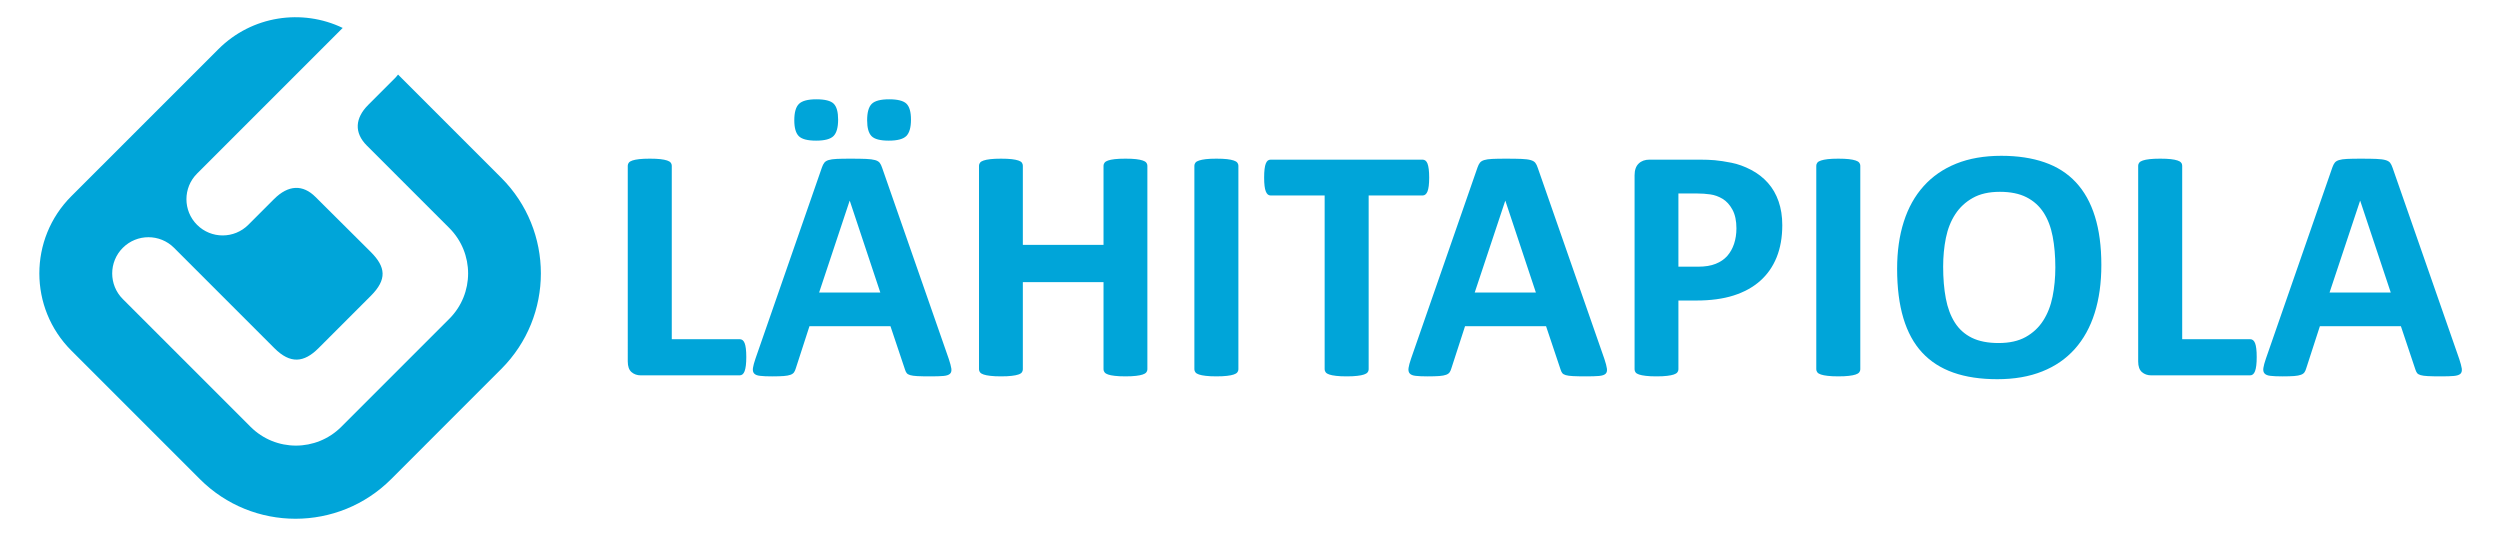<?xml version="1.0" encoding="utf-8"?>
<!-- Generator: Adobe Illustrator 15.1.0, SVG Export Plug-In . SVG Version: 6.00 Build 0)  -->
<!DOCTYPE svg PUBLIC "-//W3C//DTD SVG 1.1//EN" "http://www.w3.org/Graphics/SVG/1.1/DTD/svg11.dtd">
<svg version="1.1" id="Layer_1" xmlns="http://www.w3.org/2000/svg" xmlns:xlink="http://www.w3.org/1999/xlink" x="0px" y="0px"
	 width="404px" height="87.5px" viewBox="0 0 404 87.5" enable-background="new 0 0 404 87.5" xml:space="preserve">
<g>
	<defs>
		<rect id="SVGID_1_" x="-10.5" y="-13.386" width="425.197" height="113.386"/>
	</defs>
	<clipPath id="SVGID_2_">
		<use xlink:href="#SVGID_1_"  overflow="visible"/>
	</clipPath>
	<path clip-path="url(#SVGID_2_)" fill="#00A5D9" d="M120.6,57.692c0,0.542-0.024,0.998-0.069,1.364
		c-0.044,0.365-0.111,0.672-0.199,0.916c-0.091,0.24-0.203,0.417-0.338,0.522c-0.136,0.11-0.294,0.163-0.471,0.163h-15.977
		c-0.59,0-1.091-0.177-1.494-0.525c-0.404-0.349-0.606-0.921-0.606-1.711V26.769c0-0.178,0.058-0.341,0.174-0.484
		c0.118-0.146,0.313-0.264,0.579-0.35c0.27-0.093,0.633-0.164,1.09-0.218c0.459-0.052,1.031-0.077,1.713-0.077
		c0.7,0,1.276,0.025,1.725,0.077c0.448,0.054,0.808,0.125,1.079,0.218c0.267,0.086,0.46,0.204,0.577,0.35
		c0.116,0.143,0.175,0.306,0.175,0.484v28.044h10.965c0.177,0,0.335,0.047,0.471,0.146c0.135,0.1,0.247,0.265,0.338,0.487
		c0.088,0.222,0.155,0.521,0.199,0.889C120.575,56.702,120.6,57.156,120.6,57.692"/>
	<path clip-path="url(#SVGID_2_)" fill="#00A5D9" d="M147.214,19.333c0,1.257-0.25,2.141-0.752,2.645
		c-0.503,0.499-1.449,0.75-2.831,0.75s-2.311-0.24-2.788-0.728c-0.475-0.484-0.713-1.336-0.713-2.56c0-1.272,0.247-2.158,0.74-2.651
		c0.495-0.493,1.433-0.743,2.815-0.743c1.383,0,2.316,0.24,2.804,0.715C146.972,17.239,147.214,18.094,147.214,19.333
		 M137.328,32.454h-0.029l-4.928,14.818h9.887L137.328,32.454z M135.441,19.333c0,1.257-0.246,2.141-0.739,2.645
		c-0.494,0.499-1.433,0.75-2.815,0.75c-1.385,0-2.315-0.24-2.802-0.728c-0.484-0.484-0.727-1.336-0.727-2.56
		c0-1.272,0.252-2.158,0.755-2.651c0.502-0.493,1.436-0.743,2.803-0.743c1.398,0,2.338,0.24,2.813,0.715
		C135.205,17.239,135.441,18.094,135.441,19.333 M153.329,58.021c0.214,0.644,0.351,1.154,0.407,1.534
		c0.052,0.377-0.018,0.66-0.218,0.847c-0.198,0.189-0.548,0.306-1.048,0.353c-0.505,0.044-1.198,0.066-2.078,0.066
		c-0.916,0-1.629-0.015-2.14-0.04c-0.51-0.026-0.901-0.081-1.173-0.161c-0.268-0.081-0.459-0.193-0.565-0.34
		c-0.108-0.143-0.199-0.329-0.268-0.563l-2.347-7.002h-13.09l-2.208,6.813c-0.073,0.252-0.167,0.46-0.283,0.633
		c-0.119,0.171-0.305,0.306-0.568,0.402c-0.26,0.097-0.625,0.168-1.103,0.204c-0.477,0.036-1.099,0.054-1.872,0.054
		c-0.825,0-1.473-0.025-1.939-0.085c-0.468-0.046-0.791-0.18-0.971-0.387c-0.18-0.206-0.241-0.493-0.188-0.881
		c0.056-0.37,0.188-0.875,0.404-1.501l10.749-30.925c0.109-0.309,0.231-0.552,0.377-0.743c0.143-0.189,0.371-0.332,0.686-0.432
		c0.315-0.099,0.749-0.16,1.308-0.187c0.555-0.027,1.291-0.04,2.208-0.04c1.058,0,1.904,0.013,2.532,0.04
		c0.629,0.027,1.118,0.088,1.468,0.187c0.349,0.1,0.602,0.248,0.754,0.446c0.153,0.198,0.281,0.466,0.392,0.807L153.329,58.021z"/>
	<path clip-path="url(#SVGID_2_)" fill="#00A5D9" d="M185.416,59.689c0,0.177-0.061,0.341-0.176,0.484
		c-0.116,0.144-0.31,0.264-0.581,0.35c-0.268,0.091-0.626,0.165-1.076,0.214c-0.448,0.057-1.016,0.082-1.699,0.082
		c-0.699,0-1.278-0.025-1.735-0.082c-0.459-0.049-0.819-0.123-1.079-0.214c-0.262-0.086-0.449-0.206-0.565-0.35
		c-0.118-0.144-0.176-0.308-0.176-0.484V45.598h-13.038v14.092c0,0.177-0.055,0.341-0.161,0.484
		c-0.109,0.144-0.295,0.264-0.566,0.35c-0.268,0.091-0.628,0.165-1.078,0.214c-0.451,0.057-1.025,0.082-1.724,0.082
		c-0.683,0-1.253-0.025-1.71-0.082c-0.457-0.049-0.822-0.123-1.092-0.214c-0.271-0.086-0.463-0.206-0.578-0.35
		c-0.116-0.144-0.175-0.308-0.175-0.484v-32.92c0-0.178,0.059-0.341,0.175-0.484c0.115-0.146,0.307-0.264,0.578-0.35
		c0.27-0.093,0.635-0.164,1.092-0.218c0.457-0.052,1.027-0.077,1.71-0.077c0.699,0,1.273,0.025,1.724,0.077
		c0.45,0.054,0.81,0.125,1.078,0.218c0.271,0.086,0.457,0.204,0.566,0.35c0.106,0.143,0.161,0.306,0.161,0.484v12.798h13.038V26.769
		c0-0.178,0.058-0.341,0.176-0.484c0.116-0.146,0.303-0.264,0.565-0.35c0.26-0.093,0.62-0.164,1.079-0.218
		c0.457-0.052,1.036-0.077,1.735-0.077c0.683,0,1.251,0.025,1.699,0.077c0.45,0.054,0.808,0.125,1.076,0.218
		c0.271,0.086,0.465,0.204,0.581,0.35c0.115,0.143,0.176,0.306,0.176,0.484V59.689z"/>
	<path clip-path="url(#SVGID_2_)" fill="#00A5D9" d="M200.124,59.689c0,0.177-0.061,0.341-0.176,0.484
		c-0.116,0.144-0.312,0.264-0.581,0.35c-0.267,0.091-0.626,0.165-1.076,0.214c-0.45,0.057-1.025,0.082-1.725,0.082
		c-0.682,0-1.252-0.025-1.709-0.082c-0.459-0.049-0.824-0.123-1.092-0.214c-0.271-0.086-0.463-0.206-0.579-0.35
		c-0.116-0.144-0.174-0.308-0.174-0.484v-32.92c0-0.178,0.058-0.341,0.174-0.484c0.116-0.146,0.314-0.264,0.593-0.35
		c0.28-0.093,0.643-0.164,1.09-0.218c0.452-0.052,1.015-0.077,1.697-0.077c0.7,0,1.275,0.025,1.725,0.077
		c0.45,0.054,0.809,0.125,1.076,0.218c0.269,0.086,0.465,0.204,0.581,0.35c0.115,0.143,0.176,0.306,0.176,0.484V59.689z"/>
	<path clip-path="url(#SVGID_2_)" fill="#00A5D9" d="M230.956,28.71c0,0.521-0.025,0.967-0.069,1.33
		c-0.047,0.371-0.113,0.669-0.202,0.89c-0.091,0.228-0.203,0.391-0.337,0.498c-0.135,0.109-0.283,0.161-0.445,0.161h-8.728v28.101
		c0,0.177-0.058,0.341-0.176,0.485c-0.118,0.141-0.309,0.264-0.578,0.348c-0.27,0.093-0.631,0.166-1.091,0.215
		c-0.457,0.058-1.029,0.083-1.712,0.083c-0.681,0-1.251-0.025-1.709-0.083c-0.458-0.049-0.822-0.122-1.093-0.215
		c-0.268-0.084-0.463-0.207-0.576-0.348c-0.117-0.145-0.177-0.309-0.177-0.485V31.589h-8.728c-0.182,0-0.332-0.052-0.457-0.161
		c-0.126-0.107-0.236-0.27-0.325-0.498c-0.09-0.221-0.158-0.519-0.201-0.89c-0.046-0.363-0.067-0.809-0.067-1.33
		c0-0.539,0.021-1.001,0.067-1.376c0.043-0.375,0.111-0.679,0.201-0.902c0.089-0.224,0.199-0.386,0.325-0.484
		c0.125-0.097,0.275-0.148,0.457-0.148h24.566c0.162,0,0.311,0.051,0.445,0.148c0.134,0.098,0.246,0.26,0.337,0.484
		c0.089,0.223,0.155,0.527,0.202,0.902C230.931,27.709,230.956,28.171,230.956,28.71"/>
	<path clip-path="url(#SVGID_2_)" fill="#00A5D9" d="M243.27,32.454h-0.026l-4.929,14.816h9.882L243.27,32.454z M259.273,58.02
		c0.215,0.645,0.348,1.156,0.402,1.535c0.055,0.377-0.015,0.658-0.214,0.848c-0.2,0.188-0.55,0.305-1.05,0.351
		c-0.502,0.046-1.195,0.067-2.076,0.067c-0.915,0-1.629-0.015-2.143-0.042c-0.509-0.025-0.898-0.079-1.17-0.159
		c-0.272-0.082-0.459-0.193-0.564-0.338c-0.108-0.144-0.201-0.329-0.271-0.566l-2.345-7.002h-13.092l-2.21,6.813
		c-0.071,0.252-0.165,0.463-0.28,0.633c-0.119,0.173-0.308,0.307-0.567,0.402c-0.261,0.1-0.628,0.17-1.104,0.205
		c-0.478,0.036-1.1,0.054-1.87,0.054c-0.83,0-1.473-0.027-1.941-0.083c-0.466-0.049-0.791-0.182-0.969-0.389
		c-0.181-0.207-0.243-0.494-0.19-0.88c0.052-0.371,0.19-0.876,0.404-1.504l10.749-30.922c0.107-0.311,0.234-0.553,0.378-0.743
		c0.144-0.189,0.371-0.332,0.688-0.432c0.313-0.1,0.751-0.162,1.306-0.188c0.555-0.027,1.293-0.04,2.207-0.04
		c1.061,0,1.905,0.013,2.535,0.04c0.628,0.026,1.118,0.088,1.465,0.188c0.352,0.1,0.604,0.247,0.756,0.445
		c0.152,0.198,0.285,0.466,0.393,0.807L259.273,58.02z"/>
	<path clip-path="url(#SVGID_2_)" fill="#00A5D9" d="M280.607,36.896c0-1.219-0.216-2.226-0.646-3.017
		c-0.432-0.789-0.962-1.371-1.589-1.748c-0.63-0.377-1.288-0.618-1.982-0.717c-0.691-0.096-1.403-0.148-2.142-0.148h-3.018v11.83
		h3.18c1.132,0,2.082-0.152,2.84-0.462c0.766-0.305,1.391-0.729,1.875-1.274c0.482-0.553,0.852-1.208,1.104-1.969
		C280.482,38.627,280.607,37.796,280.607,36.896 M288.017,36.388c0,1.958-0.305,3.687-0.914,5.196
		c-0.614,1.513-1.503,2.782-2.672,3.817c-1.165,1.03-2.596,1.815-4.293,2.354c-1.697,0.538-3.697,0.809-5.993,0.809h-2.913v11.126
		c0,0.177-0.058,0.341-0.177,0.487c-0.112,0.14-0.307,0.26-0.576,0.347c-0.269,0.09-0.63,0.165-1.077,0.214
		c-0.451,0.059-1.024,0.083-1.725,0.083c-0.684,0-1.251-0.024-1.708-0.083c-0.46-0.049-0.826-0.124-1.093-0.214
		c-0.27-0.087-0.46-0.207-0.567-0.347c-0.107-0.146-0.161-0.311-0.161-0.487V28.333c0-0.846,0.222-1.479,0.661-1.9
		c0.438-0.425,1.019-0.633,1.737-0.633h8.214c0.83,0,1.614,0.029,2.358,0.092c0.749,0.07,1.641,0.201,2.683,0.408
		c1.039,0.206,2.097,0.587,3.165,1.144c1.066,0.557,1.977,1.263,2.733,2.115c0.756,0.853,1.328,1.849,1.722,2.99
		C287.816,33.689,288.017,34.966,288.017,36.388"/>
	<path clip-path="url(#SVGID_2_)" fill="#00A5D9" d="M300.624,59.689c0,0.177-0.059,0.341-0.176,0.484
		c-0.116,0.144-0.311,0.264-0.579,0.35c-0.271,0.091-0.628,0.165-1.08,0.214c-0.446,0.057-1.023,0.082-1.725,0.082
		c-0.681,0-1.25-0.025-1.707-0.082c-0.458-0.049-0.822-0.123-1.09-0.214c-0.271-0.086-0.466-0.206-0.581-0.35
		s-0.175-0.308-0.175-0.484v-32.92c0-0.178,0.06-0.341,0.175-0.484c0.115-0.146,0.313-0.264,0.594-0.35
		c0.275-0.093,0.642-0.164,1.09-0.218c0.448-0.052,1.014-0.077,1.694-0.077c0.701,0,1.278,0.025,1.725,0.077
		c0.452,0.054,0.81,0.125,1.08,0.218c0.269,0.086,0.463,0.204,0.579,0.35c0.117,0.143,0.176,0.306,0.176,0.484V59.689z"/>
	<path clip-path="url(#SVGID_2_)" fill="#00A5D9" d="M332.142,43.202c0-1.827-0.146-3.498-0.431-4.994
		c-0.288-1.501-0.779-2.789-1.469-3.857c-0.691-1.064-1.614-1.892-2.76-2.475c-1.149-0.588-2.587-0.878-4.31-0.878
		c-1.744,0-3.199,0.327-4.363,0.984c-1.172,0.657-2.114,1.529-2.831,2.626c-0.718,1.096-1.225,2.375-1.523,3.842
		c-0.293,1.461-0.442,3.009-0.442,4.646c0,1.902,0.146,3.613,0.432,5.13c0.286,1.519,0.771,2.813,1.453,3.893
		c0.683,1.077,1.599,1.899,2.748,2.464c1.149,0.57,2.598,0.851,4.335,0.851c1.744,0,3.199-0.323,4.366-0.971
		c1.166-0.648,2.112-1.525,2.828-2.639c0.718-1.114,1.224-2.412,1.522-3.895C331.993,46.447,332.142,44.873,332.142,43.202
		 M339.578,42.822c0,2.895-0.359,5.482-1.08,7.762c-0.714,2.277-1.787,4.217-3.204,5.805c-1.42,1.59-3.174,2.802-5.267,3.633
		c-2.094,0.84-4.513,1.257-7.262,1.257c-2.711,0-5.076-0.353-7.097-1.065c-2.021-0.71-3.704-1.791-5.053-3.245
		c-1.349-1.455-2.354-3.307-3.028-5.549c-0.673-2.244-1.011-4.902-1.011-7.977c0-2.819,0.357-5.355,1.077-7.61
		c0.718-2.254,1.786-4.17,3.207-5.75c1.416-1.58,3.174-2.795,5.265-3.638c2.091-0.843,4.521-1.267,7.288-1.267
		c2.642,0,4.97,0.351,6.988,1.053c2.022,0.698,3.708,1.776,5.065,3.231c1.358,1.457,2.384,3.293,3.071,5.51
		C339.23,37.19,339.578,39.809,339.578,42.822"/>
	<path clip-path="url(#SVGID_2_)" fill="#00A5D9" d="M364.683,57.692c0,0.542-0.02,0.998-0.069,1.364
		c-0.041,0.365-0.108,0.672-0.198,0.916c-0.09,0.24-0.204,0.417-0.338,0.522c-0.132,0.11-0.293,0.163-0.472,0.163h-15.971
		c-0.596,0-1.096-0.177-1.498-0.525c-0.403-0.349-0.608-0.921-0.608-1.711V26.769c0-0.178,0.059-0.341,0.177-0.484
		c0.116-0.146,0.311-0.264,0.581-0.35c0.266-0.093,0.633-0.164,1.089-0.218c0.46-0.052,1.03-0.077,1.711-0.077
		c0.701,0,1.274,0.025,1.724,0.077c0.448,0.054,0.81,0.125,1.079,0.218c0.27,0.086,0.462,0.204,0.577,0.35
		c0.121,0.143,0.177,0.306,0.177,0.484v28.044h10.963c0.179,0,0.34,0.047,0.472,0.146c0.134,0.1,0.248,0.265,0.338,0.487
		c0.09,0.222,0.157,0.521,0.198,0.889C364.663,56.702,364.683,57.156,364.683,57.692"/>
	<path clip-path="url(#SVGID_2_)" fill="#00A5D9" d="M381.413,32.454h-0.028l-4.928,14.816h9.888L381.413,32.454z M397.416,58.02
		c0.213,0.645,0.348,1.156,0.407,1.535c0.05,0.377-0.021,0.658-0.216,0.848c-0.203,0.188-0.551,0.305-1.054,0.351
		c-0.505,0.046-1.194,0.067-2.074,0.067c-0.914,0-1.631-0.015-2.144-0.042c-0.512-0.025-0.898-0.079-1.17-0.159
		c-0.27-0.082-0.459-0.193-0.566-0.338c-0.106-0.144-0.196-0.329-0.272-0.566l-2.342-7.002h-13.092l-2.208,6.813
		c-0.072,0.252-0.164,0.463-0.28,0.633c-0.121,0.173-0.309,0.307-0.568,0.402c-0.262,0.1-0.631,0.17-1.103,0.205
		c-0.48,0.036-1.103,0.054-1.875,0.054c-0.825,0-1.475-0.027-1.938-0.083c-0.468-0.049-0.791-0.182-0.971-0.389
		c-0.181-0.207-0.246-0.494-0.19-0.88c0.055-0.371,0.19-0.876,0.407-1.504l10.746-30.922c0.107-0.311,0.234-0.553,0.377-0.743
		c0.143-0.189,0.372-0.332,0.686-0.432c0.316-0.1,0.752-0.162,1.309-0.188c0.555-0.027,1.292-0.04,2.207-0.04
		c1.063,0,1.908,0.013,2.536,0.04c0.627,0.026,1.118,0.088,1.465,0.188c0.352,0.1,0.602,0.247,0.755,0.445
		c0.152,0.198,0.282,0.466,0.395,0.807L397.416,58.02z"/>
	<path clip-path="url(#SVGID_2_)" fill="#00A5D9" d="M11.522,56.648c-6.885-6.887-6.885-18.048,0-24.937L35.288,7.948
		c5.434-5.434,13.536-6.581,20.094-3.434l-0.045,0.043l-0.058,0.057l-23.38,23.38l-0.057,0.058c-2.286,2.286-2.286,5.994,0,8.28
		c2.286,2.286,5.994,2.286,8.282,0l4.149-4.152c2.342-2.341,4.68-2.385,6.716-0.347l8.926,8.882c2.426,2.425,2.672,4.436,0,7.105
		l-8.455,8.456c-2.345,2.342-4.549,2.56-7.107,0l-16.229-16.23c-2.285-2.283-5.993-2.283-8.279,0.003s-2.286,5.993,0,8.279
		l20.643,20.644c4.053,4.052,10.617,4.052,14.668-0.001l17.452-17.452c4.052-4.049,4.052-10.617,0-14.67L59.276,23.52
		c-2.082-2.085-1.895-4.445,0.221-6.56l4.292-4.293c0.195-0.197,0.372-0.404,0.536-0.618l16.68,16.682
		c8.533,8.533,8.533,22.368,0,30.897L63.208,77.429c-8.536,8.535-22.37,8.535-30.904,0L11.522,56.648z"/>
</g>
</svg>
